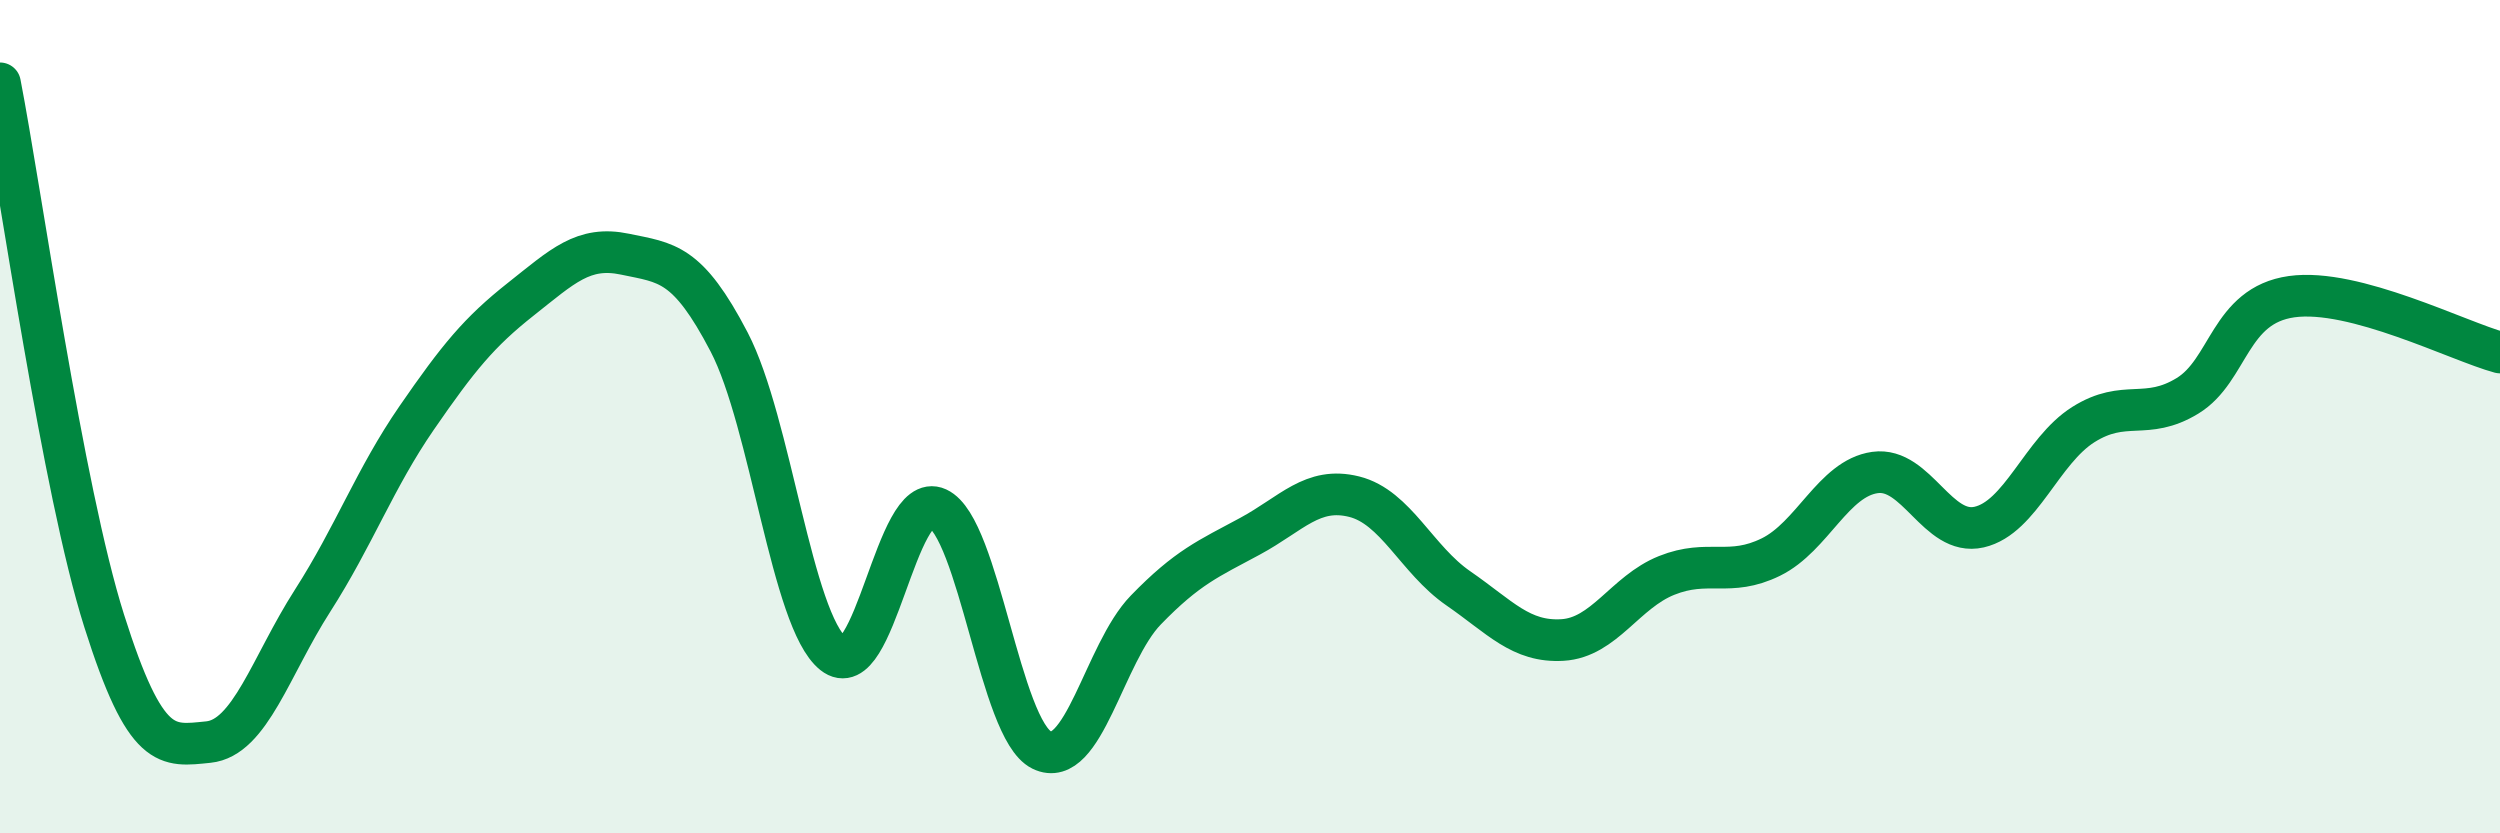 
    <svg width="60" height="20" viewBox="0 0 60 20" xmlns="http://www.w3.org/2000/svg">
      <path
        d="M 0,2 C 0.5,4.58 1.5,11.74 2.5,14.9 C 3.5,18.06 4,17.91 5,17.81 C 6,17.71 6.5,15.98 7.5,14.42 C 8.5,12.86 9,11.48 10,10.03 C 11,8.58 11.5,7.97 12.5,7.18 C 13.5,6.39 14,5.89 15,6.1 C 16,6.31 16.5,6.29 17.5,8.21 C 18.5,10.13 19,14.89 20,15.69 C 21,16.49 21.5,11.74 22.5,12.2 C 23.5,12.66 24,17.51 25,18 C 26,18.49 26.5,15.67 27.5,14.64 C 28.5,13.61 29,13.41 30,12.87 C 31,12.33 31.5,11.67 32.5,11.92 C 33.5,12.17 34,13.43 35,14.12 C 36,14.81 36.5,15.42 37.5,15.36 C 38.5,15.3 39,14.21 40,13.81 C 41,13.41 41.5,13.86 42.5,13.37 C 43.5,12.88 44,11.48 45,11.34 C 46,11.2 46.5,12.88 47.5,12.65 C 48.5,12.42 49,10.82 50,10.19 C 51,9.56 51.5,10.11 52.5,9.5 C 53.5,8.89 53.5,7.33 55,7.12 C 56.5,6.91 59,8.19 60,8.46L60 20L0 20Z"
        fill="#008740"
        opacity="0.1"
        stroke-linecap="round"
        stroke-linejoin="round"
      />
      <path
        d="M 0,2 C 0.5,4.58 1.5,11.74 2.5,14.9 C 3.5,18.06 4,17.91 5,17.81 C 6,17.71 6.5,15.98 7.5,14.42 C 8.5,12.86 9,11.48 10,10.03 C 11,8.58 11.5,7.97 12.5,7.18 C 13.5,6.39 14,5.89 15,6.1 C 16,6.31 16.5,6.29 17.5,8.21 C 18.5,10.13 19,14.89 20,15.69 C 21,16.49 21.5,11.74 22.5,12.2 C 23.5,12.66 24,17.51 25,18 C 26,18.49 26.5,15.67 27.5,14.64 C 28.5,13.61 29,13.41 30,12.87 C 31,12.33 31.5,11.67 32.5,11.92 C 33.5,12.17 34,13.43 35,14.12 C 36,14.81 36.5,15.42 37.5,15.36 C 38.5,15.3 39,14.21 40,13.81 C 41,13.41 41.5,13.86 42.5,13.37 C 43.5,12.88 44,11.48 45,11.34 C 46,11.2 46.5,12.88 47.5,12.65 C 48.5,12.42 49,10.82 50,10.19 C 51,9.56 51.5,10.11 52.5,9.5 C 53.5,8.89 53.5,7.33 55,7.12 C 56.5,6.91 59,8.19 60,8.46"
        stroke="#008740"
        stroke-width="1"
        fill="none"
        stroke-linecap="round"
        stroke-linejoin="round"
      />
    </svg>
  